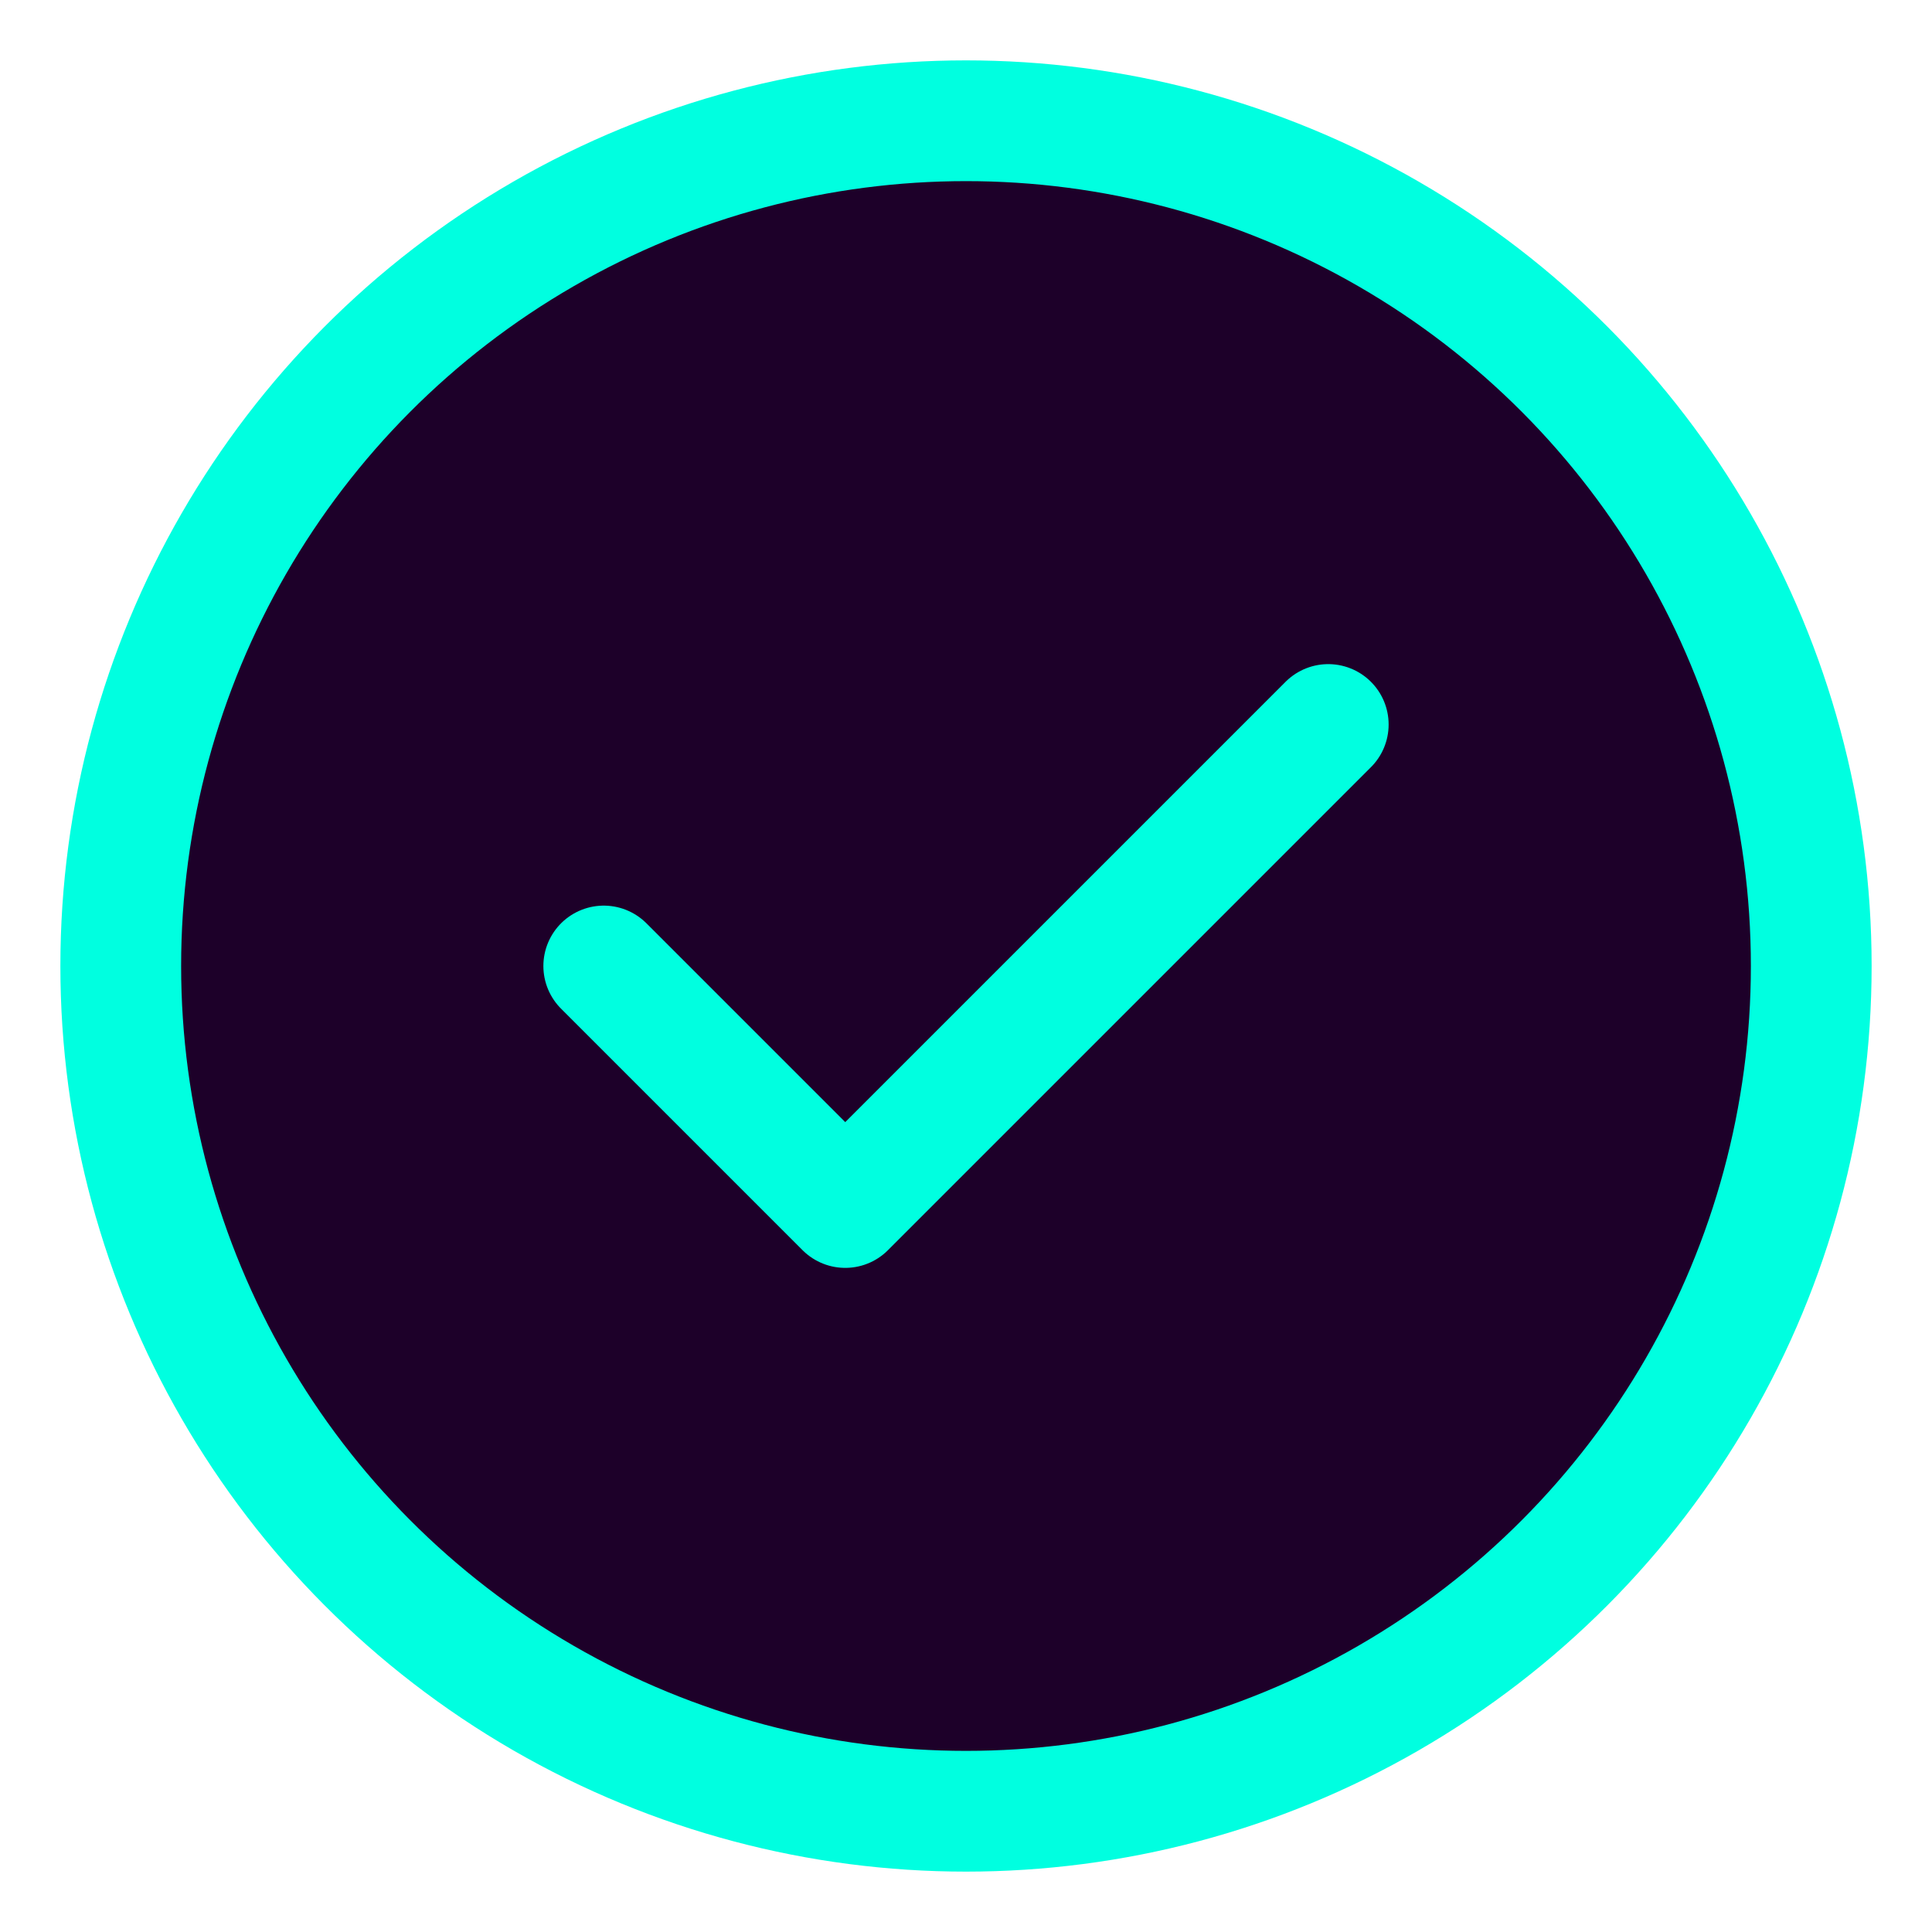 <svg xmlns="http://www.w3.org/2000/svg" viewBox="0 0 32 32" fill="none">
  <circle cx="16" cy="16" r="14" stroke="#00FFE0" stroke-width="2" fill="#1D0029"/>
  <path d="M10 16L14 20L22 12" stroke="#00FFE0" stroke-width="2" stroke-linecap="round" stroke-linejoin="round"/>
</svg> 